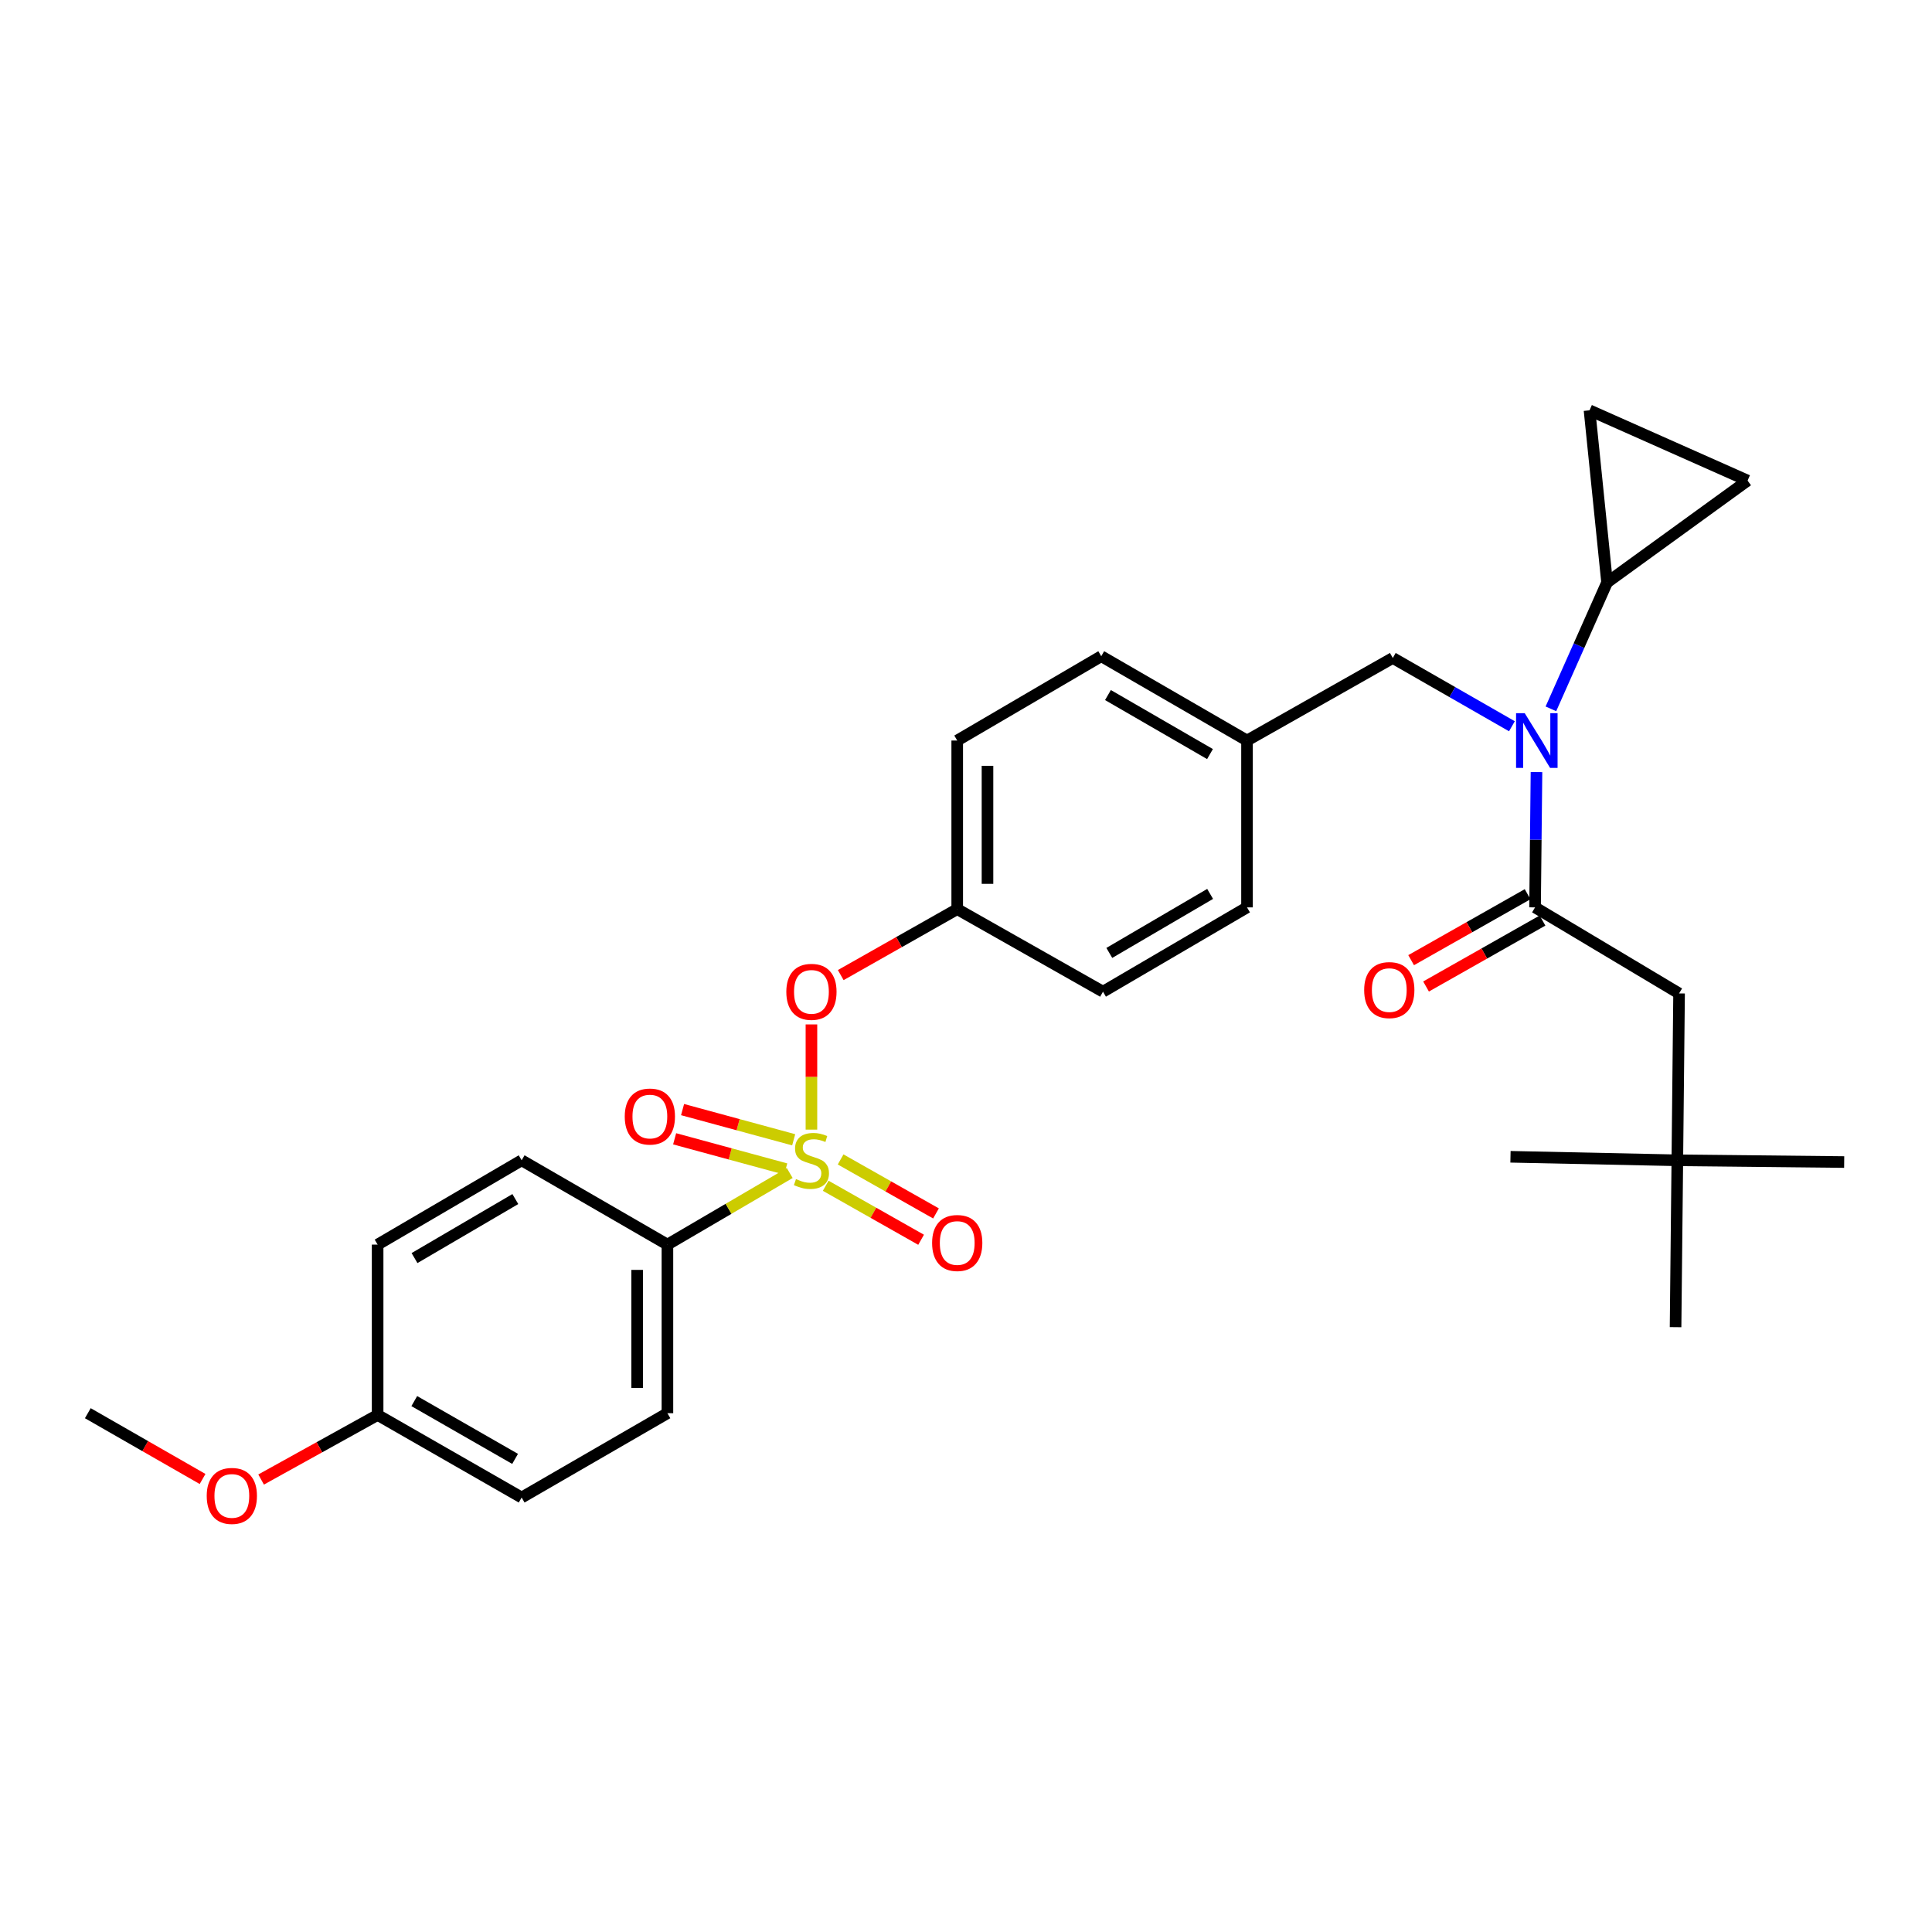 <?xml version='1.0' encoding='iso-8859-1'?>
<svg version='1.1' baseProfile='full'
              xmlns='http://www.w3.org/2000/svg'
                      xmlns:rdkit='http://www.rdkit.org/xml'
                      xmlns:xlink='http://www.w3.org/1999/xlink'
                  xml:space='preserve'
width='1000px' height='1000px' viewBox='0 0 1000 1000'>
<!-- END OF HEADER -->
<rect style='opacity:1.0;fill:#FFFFFF;stroke:none' width='1000' height='1000' x='0' y='0'> </rect>
<path class='bond-0' d='M 790.683,462.844 L 760.542,479.914' style='fill:none;fill-rule:evenodd;stroke:#000000;stroke-width:6px;stroke-linecap:butt;stroke-linejoin:miter;stroke-opacity:1' />
<path class='bond-0' d='M 760.542,479.914 L 730.401,496.983' style='fill:none;fill-rule:evenodd;stroke:#FF0000;stroke-width:6px;stroke-linecap:butt;stroke-linejoin:miter;stroke-opacity:1' />
<path class='bond-0' d='M 798.402,476.475 L 768.261,493.544' style='fill:none;fill-rule:evenodd;stroke:#000000;stroke-width:6px;stroke-linecap:butt;stroke-linejoin:miter;stroke-opacity:1' />
<path class='bond-0' d='M 768.261,493.544 L 738.12,510.614' style='fill:none;fill-rule:evenodd;stroke:#FF0000;stroke-width:6px;stroke-linecap:butt;stroke-linejoin:miter;stroke-opacity:1' />
<path class='bond-1' d='M 794.543,469.659 L 869.088,514.199' style='fill:none;fill-rule:evenodd;stroke:#000000;stroke-width:6px;stroke-linecap:butt;stroke-linejoin:miter;stroke-opacity:1' />
<path class='bond-2' d='M 794.543,469.659 L 794.913,434.638' style='fill:none;fill-rule:evenodd;stroke:#000000;stroke-width:6px;stroke-linecap:butt;stroke-linejoin:miter;stroke-opacity:1' />
<path class='bond-2' d='M 794.913,434.638 L 795.284,399.616' style='fill:none;fill-rule:evenodd;stroke:#0000FF;stroke-width:6px;stroke-linecap:butt;stroke-linejoin:miter;stroke-opacity:1' />
<path class='bond-3' d='M 720.911,340.568 L 645.452,383.297' style='fill:none;fill-rule:evenodd;stroke:#000000;stroke-width:6px;stroke-linecap:butt;stroke-linejoin:miter;stroke-opacity:1' />
<path class='bond-4' d='M 720.911,340.568 L 751.74,358.238' style='fill:none;fill-rule:evenodd;stroke:#000000;stroke-width:6px;stroke-linecap:butt;stroke-linejoin:miter;stroke-opacity:1' />
<path class='bond-4' d='M 751.74,358.238 L 782.568,375.909' style='fill:none;fill-rule:evenodd;stroke:#0000FF;stroke-width:6px;stroke-linecap:butt;stroke-linejoin:miter;stroke-opacity:1' />
<path class='bond-5' d='M 802.743,366.898 L 817.279,334.187' style='fill:none;fill-rule:evenodd;stroke:#0000FF;stroke-width:6px;stroke-linecap:butt;stroke-linejoin:miter;stroke-opacity:1' />
<path class='bond-5' d='M 817.279,334.187 L 831.815,301.476' style='fill:none;fill-rule:evenodd;stroke:#000000;stroke-width:6px;stroke-linecap:butt;stroke-linejoin:miter;stroke-opacity:1' />
<path class='bond-6' d='M 868.183,600.57 L 869.088,514.199' style='fill:none;fill-rule:evenodd;stroke:#000000;stroke-width:6px;stroke-linecap:butt;stroke-linejoin:miter;stroke-opacity:1' />
<path class='bond-7' d='M 868.183,600.57 L 867.269,686.933' style='fill:none;fill-rule:evenodd;stroke:#000000;stroke-width:6px;stroke-linecap:butt;stroke-linejoin:miter;stroke-opacity:1' />
<path class='bond-8' d='M 868.183,600.57 L 954.545,601.475' style='fill:none;fill-rule:evenodd;stroke:#000000;stroke-width:6px;stroke-linecap:butt;stroke-linejoin:miter;stroke-opacity:1' />
<path class='bond-9' d='M 868.183,600.57 L 781.82,598.751' style='fill:none;fill-rule:evenodd;stroke:#000000;stroke-width:6px;stroke-linecap:butt;stroke-linejoin:miter;stroke-opacity:1' />
<path class='bond-10' d='M 831.815,301.476 L 822.73,212.381' style='fill:none;fill-rule:evenodd;stroke:#000000;stroke-width:6px;stroke-linecap:butt;stroke-linejoin:miter;stroke-opacity:1' />
<path class='bond-11' d='M 831.815,301.476 L 904.541,248.748' style='fill:none;fill-rule:evenodd;stroke:#000000;stroke-width:6px;stroke-linecap:butt;stroke-linejoin:miter;stroke-opacity:1' />
<path class='bond-12' d='M 822.73,212.381 L 904.541,248.748' style='fill:none;fill-rule:evenodd;stroke:#000000;stroke-width:6px;stroke-linecap:butt;stroke-linejoin:miter;stroke-opacity:1' />
<path class='bond-13' d='M 645.452,383.297 L 570.002,339.654' style='fill:none;fill-rule:evenodd;stroke:#000000;stroke-width:6px;stroke-linecap:butt;stroke-linejoin:miter;stroke-opacity:1' />
<path class='bond-13' d='M 626.292,390.31 L 573.477,359.76' style='fill:none;fill-rule:evenodd;stroke:#000000;stroke-width:6px;stroke-linecap:butt;stroke-linejoin:miter;stroke-opacity:1' />
<path class='bond-14' d='M 645.452,383.297 L 645.452,469.659' style='fill:none;fill-rule:evenodd;stroke:#000000;stroke-width:6px;stroke-linecap:butt;stroke-linejoin:miter;stroke-opacity:1' />
<path class='bond-15' d='M 570.002,339.654 L 495.457,383.297' style='fill:none;fill-rule:evenodd;stroke:#000000;stroke-width:6px;stroke-linecap:butt;stroke-linejoin:miter;stroke-opacity:1' />
<path class='bond-16' d='M 495.457,383.297 L 495.457,470.565' style='fill:none;fill-rule:evenodd;stroke:#000000;stroke-width:6px;stroke-linecap:butt;stroke-linejoin:miter;stroke-opacity:1' />
<path class='bond-16' d='M 511.122,396.387 L 511.122,457.474' style='fill:none;fill-rule:evenodd;stroke:#000000;stroke-width:6px;stroke-linecap:butt;stroke-linejoin:miter;stroke-opacity:1' />
<path class='bond-17' d='M 495.457,470.565 L 570.907,513.293' style='fill:none;fill-rule:evenodd;stroke:#000000;stroke-width:6px;stroke-linecap:butt;stroke-linejoin:miter;stroke-opacity:1' />
<path class='bond-18' d='M 495.457,470.565 L 465.312,487.635' style='fill:none;fill-rule:evenodd;stroke:#000000;stroke-width:6px;stroke-linecap:butt;stroke-linejoin:miter;stroke-opacity:1' />
<path class='bond-18' d='M 465.312,487.635 L 435.166,504.705' style='fill:none;fill-rule:evenodd;stroke:#FF0000;stroke-width:6px;stroke-linecap:butt;stroke-linejoin:miter;stroke-opacity:1' />
<path class='bond-19' d='M 570.907,513.293 L 645.452,469.659' style='fill:none;fill-rule:evenodd;stroke:#000000;stroke-width:6px;stroke-linecap:butt;stroke-linejoin:miter;stroke-opacity:1' />
<path class='bond-19' d='M 574.176,493.23 L 626.358,462.686' style='fill:none;fill-rule:evenodd;stroke:#000000;stroke-width:6px;stroke-linecap:butt;stroke-linejoin:miter;stroke-opacity:1' />
<path class='bond-20' d='M 345.454,644.204 L 345.454,731.472' style='fill:none;fill-rule:evenodd;stroke:#000000;stroke-width:6px;stroke-linecap:butt;stroke-linejoin:miter;stroke-opacity:1' />
<path class='bond-20' d='M 329.789,657.294 L 329.789,718.382' style='fill:none;fill-rule:evenodd;stroke:#000000;stroke-width:6px;stroke-linecap:butt;stroke-linejoin:miter;stroke-opacity:1' />
<path class='bond-21' d='M 345.454,644.204 L 270.003,600.57' style='fill:none;fill-rule:evenodd;stroke:#000000;stroke-width:6px;stroke-linecap:butt;stroke-linejoin:miter;stroke-opacity:1' />
<path class='bond-22' d='M 345.454,644.204 L 377.106,625.677' style='fill:none;fill-rule:evenodd;stroke:#000000;stroke-width:6px;stroke-linecap:butt;stroke-linejoin:miter;stroke-opacity:1' />
<path class='bond-22' d='M 377.106,625.677 L 408.759,607.149' style='fill:none;fill-rule:evenodd;stroke:#CCCC00;stroke-width:6px;stroke-linecap:butt;stroke-linejoin:miter;stroke-opacity:1' />
<path class='bond-23' d='M 345.454,731.472 L 270.003,775.115' style='fill:none;fill-rule:evenodd;stroke:#000000;stroke-width:6px;stroke-linecap:butt;stroke-linejoin:miter;stroke-opacity:1' />
<path class='bond-24' d='M 270.003,600.57 L 195.458,644.204' style='fill:none;fill-rule:evenodd;stroke:#000000;stroke-width:6px;stroke-linecap:butt;stroke-linejoin:miter;stroke-opacity:1' />
<path class='bond-24' d='M 266.735,620.634 L 214.553,651.178' style='fill:none;fill-rule:evenodd;stroke:#000000;stroke-width:6px;stroke-linecap:butt;stroke-linejoin:miter;stroke-opacity:1' />
<path class='bond-25' d='M 195.458,732.386 L 195.458,644.204' style='fill:none;fill-rule:evenodd;stroke:#000000;stroke-width:6px;stroke-linecap:butt;stroke-linejoin:miter;stroke-opacity:1' />
<path class='bond-26' d='M 195.458,732.386 L 165.307,749.094' style='fill:none;fill-rule:evenodd;stroke:#000000;stroke-width:6px;stroke-linecap:butt;stroke-linejoin:miter;stroke-opacity:1' />
<path class='bond-26' d='M 165.307,749.094 L 135.156,765.802' style='fill:none;fill-rule:evenodd;stroke:#FF0000;stroke-width:6px;stroke-linecap:butt;stroke-linejoin:miter;stroke-opacity:1' />
<path class='bond-27' d='M 195.458,732.386 L 270.003,775.115' style='fill:none;fill-rule:evenodd;stroke:#000000;stroke-width:6px;stroke-linecap:butt;stroke-linejoin:miter;stroke-opacity:1' />
<path class='bond-27' d='M 214.43,725.205 L 266.611,755.115' style='fill:none;fill-rule:evenodd;stroke:#000000;stroke-width:6px;stroke-linecap:butt;stroke-linejoin:miter;stroke-opacity:1' />
<path class='bond-28' d='M 419.999,530.235 L 419.999,557.464' style='fill:none;fill-rule:evenodd;stroke:#FF0000;stroke-width:6px;stroke-linecap:butt;stroke-linejoin:miter;stroke-opacity:1' />
<path class='bond-28' d='M 419.999,557.464 L 419.999,584.692' style='fill:none;fill-rule:evenodd;stroke:#CCCC00;stroke-width:6px;stroke-linecap:butt;stroke-linejoin:miter;stroke-opacity:1' />
<path class='bond-29' d='M 427.388,613.754 L 452.071,627.728' style='fill:none;fill-rule:evenodd;stroke:#CCCC00;stroke-width:6px;stroke-linecap:butt;stroke-linejoin:miter;stroke-opacity:1' />
<path class='bond-29' d='M 452.071,627.728 L 476.754,641.702' style='fill:none;fill-rule:evenodd;stroke:#FF0000;stroke-width:6px;stroke-linecap:butt;stroke-linejoin:miter;stroke-opacity:1' />
<path class='bond-29' d='M 435.105,600.122 L 459.788,614.096' style='fill:none;fill-rule:evenodd;stroke:#CCCC00;stroke-width:6px;stroke-linecap:butt;stroke-linejoin:miter;stroke-opacity:1' />
<path class='bond-29' d='M 459.788,614.096 L 484.471,628.071' style='fill:none;fill-rule:evenodd;stroke:#FF0000;stroke-width:6px;stroke-linecap:butt;stroke-linejoin:miter;stroke-opacity:1' />
<path class='bond-30' d='M 410.806,589.955 L 382.052,582.14' style='fill:none;fill-rule:evenodd;stroke:#CCCC00;stroke-width:6px;stroke-linecap:butt;stroke-linejoin:miter;stroke-opacity:1' />
<path class='bond-30' d='M 382.052,582.14 L 353.298,574.324' style='fill:none;fill-rule:evenodd;stroke:#FF0000;stroke-width:6px;stroke-linecap:butt;stroke-linejoin:miter;stroke-opacity:1' />
<path class='bond-30' d='M 406.698,605.071 L 377.943,597.256' style='fill:none;fill-rule:evenodd;stroke:#CCCC00;stroke-width:6px;stroke-linecap:butt;stroke-linejoin:miter;stroke-opacity:1' />
<path class='bond-30' d='M 377.943,597.256 L 349.189,589.44' style='fill:none;fill-rule:evenodd;stroke:#FF0000;stroke-width:6px;stroke-linecap:butt;stroke-linejoin:miter;stroke-opacity:1' />
<path class='bond-31' d='M 104.852,765.518 L 75.153,748.495' style='fill:none;fill-rule:evenodd;stroke:#FF0000;stroke-width:6px;stroke-linecap:butt;stroke-linejoin:miter;stroke-opacity:1' />
<path class='bond-31' d='M 75.153,748.495 L 45.455,731.472' style='fill:none;fill-rule:evenodd;stroke:#000000;stroke-width:6px;stroke-linecap:butt;stroke-linejoin:miter;stroke-opacity:1' />
<path  class='atom-2' d='M 789.196 369.137
L 798.476 384.137
Q 799.396 385.617, 800.876 388.297
Q 802.356 390.977, 802.436 391.137
L 802.436 369.137
L 806.196 369.137
L 806.196 397.457
L 802.316 397.457
L 792.356 381.057
Q 791.196 379.137, 789.956 376.937
Q 788.756 374.737, 788.396 374.057
L 788.396 397.457
L 784.716 397.457
L 784.716 369.137
L 789.196 369.137
' fill='#0000FF'/>
<path  class='atom-3' d='M 706.092 512.468
Q 706.092 505.668, 709.452 501.868
Q 712.812 498.068, 719.092 498.068
Q 725.372 498.068, 728.732 501.868
Q 732.092 505.668, 732.092 512.468
Q 732.092 519.348, 728.692 523.268
Q 725.292 527.148, 719.092 527.148
Q 712.852 527.148, 709.452 523.268
Q 706.092 519.388, 706.092 512.468
M 719.092 523.948
Q 723.412 523.948, 725.732 521.068
Q 728.092 518.148, 728.092 512.468
Q 728.092 506.908, 725.732 504.108
Q 723.412 501.268, 719.092 501.268
Q 714.772 501.268, 712.412 504.068
Q 710.092 506.868, 710.092 512.468
Q 710.092 518.188, 712.412 521.068
Q 714.772 523.948, 719.092 523.948
' fill='#FF0000'/>
<path  class='atom-17' d='M 406.999 513.373
Q 406.999 506.573, 410.359 502.773
Q 413.719 498.973, 419.999 498.973
Q 426.279 498.973, 429.639 502.773
Q 432.999 506.573, 432.999 513.373
Q 432.999 520.253, 429.599 524.173
Q 426.199 528.053, 419.999 528.053
Q 413.759 528.053, 410.359 524.173
Q 406.999 520.293, 406.999 513.373
M 419.999 524.853
Q 424.319 524.853, 426.639 521.973
Q 428.999 519.053, 428.999 513.373
Q 428.999 507.813, 426.639 505.013
Q 424.319 502.173, 419.999 502.173
Q 415.679 502.173, 413.319 504.973
Q 410.999 507.773, 410.999 513.373
Q 410.999 519.093, 413.319 521.973
Q 415.679 524.853, 419.999 524.853
' fill='#FF0000'/>
<path  class='atom-18' d='M 411.999 610.29
Q 412.319 610.41, 413.639 610.97
Q 414.959 611.53, 416.399 611.89
Q 417.879 612.21, 419.319 612.21
Q 421.999 612.21, 423.559 610.93
Q 425.119 609.61, 425.119 607.33
Q 425.119 605.77, 424.319 604.81
Q 423.559 603.85, 422.359 603.33
Q 421.159 602.81, 419.159 602.21
Q 416.639 601.45, 415.119 600.73
Q 413.639 600.01, 412.559 598.49
Q 411.519 596.97, 411.519 594.41
Q 411.519 590.85, 413.919 588.65
Q 416.359 586.45, 421.159 586.45
Q 424.439 586.45, 428.159 588.01
L 427.239 591.09
Q 423.839 589.69, 421.279 589.69
Q 418.519 589.69, 416.999 590.85
Q 415.479 591.97, 415.519 593.93
Q 415.519 595.45, 416.279 596.37
Q 417.079 597.29, 418.199 597.81
Q 419.359 598.33, 421.279 598.93
Q 423.839 599.73, 425.359 600.53
Q 426.879 601.33, 427.959 602.97
Q 429.079 604.57, 429.079 607.33
Q 429.079 611.25, 426.439 613.37
Q 423.839 615.45, 419.479 615.45
Q 416.959 615.45, 415.039 614.89
Q 413.159 614.37, 410.919 613.45
L 411.999 610.29
' fill='#CCCC00'/>
<path  class='atom-19' d='M 482.457 643.37
Q 482.457 636.57, 485.817 632.77
Q 489.177 628.97, 495.457 628.97
Q 501.737 628.97, 505.097 632.77
Q 508.457 636.57, 508.457 643.37
Q 508.457 650.25, 505.057 654.17
Q 501.657 658.05, 495.457 658.05
Q 489.217 658.05, 485.817 654.17
Q 482.457 650.29, 482.457 643.37
M 495.457 654.85
Q 499.777 654.85, 502.097 651.97
Q 504.457 649.05, 504.457 643.37
Q 504.457 637.81, 502.097 635.01
Q 499.777 632.17, 495.457 632.17
Q 491.137 632.17, 488.777 634.97
Q 486.457 637.77, 486.457 643.37
Q 486.457 649.09, 488.777 651.97
Q 491.137 654.85, 495.457 654.85
' fill='#FF0000'/>
<path  class='atom-20' d='M 323.368 577.919
Q 323.368 571.119, 326.728 567.319
Q 330.088 563.519, 336.368 563.519
Q 342.648 563.519, 346.008 567.319
Q 349.368 571.119, 349.368 577.919
Q 349.368 584.799, 345.968 588.719
Q 342.568 592.599, 336.368 592.599
Q 330.128 592.599, 326.728 588.719
Q 323.368 584.839, 323.368 577.919
M 336.368 589.399
Q 340.688 589.399, 343.008 586.519
Q 345.368 583.599, 345.368 577.919
Q 345.368 572.359, 343.008 569.559
Q 340.688 566.719, 336.368 566.719
Q 332.048 566.719, 329.688 569.519
Q 327.368 572.319, 327.368 577.919
Q 327.368 583.639, 329.688 586.519
Q 332.048 589.399, 336.368 589.399
' fill='#FF0000'/>
<path  class='atom-23' d='M 107 774.281
Q 107 767.481, 110.36 763.681
Q 113.72 759.881, 120 759.881
Q 126.28 759.881, 129.64 763.681
Q 133 767.481, 133 774.281
Q 133 781.161, 129.6 785.081
Q 126.2 788.961, 120 788.961
Q 113.76 788.961, 110.36 785.081
Q 107 781.201, 107 774.281
M 120 785.761
Q 124.32 785.761, 126.64 782.881
Q 129 779.961, 129 774.281
Q 129 768.721, 126.64 765.921
Q 124.32 763.081, 120 763.081
Q 115.68 763.081, 113.32 765.881
Q 111 768.681, 111 774.281
Q 111 780.001, 113.32 782.881
Q 115.68 785.761, 120 785.761
' fill='#FF0000'/>
</svg>
